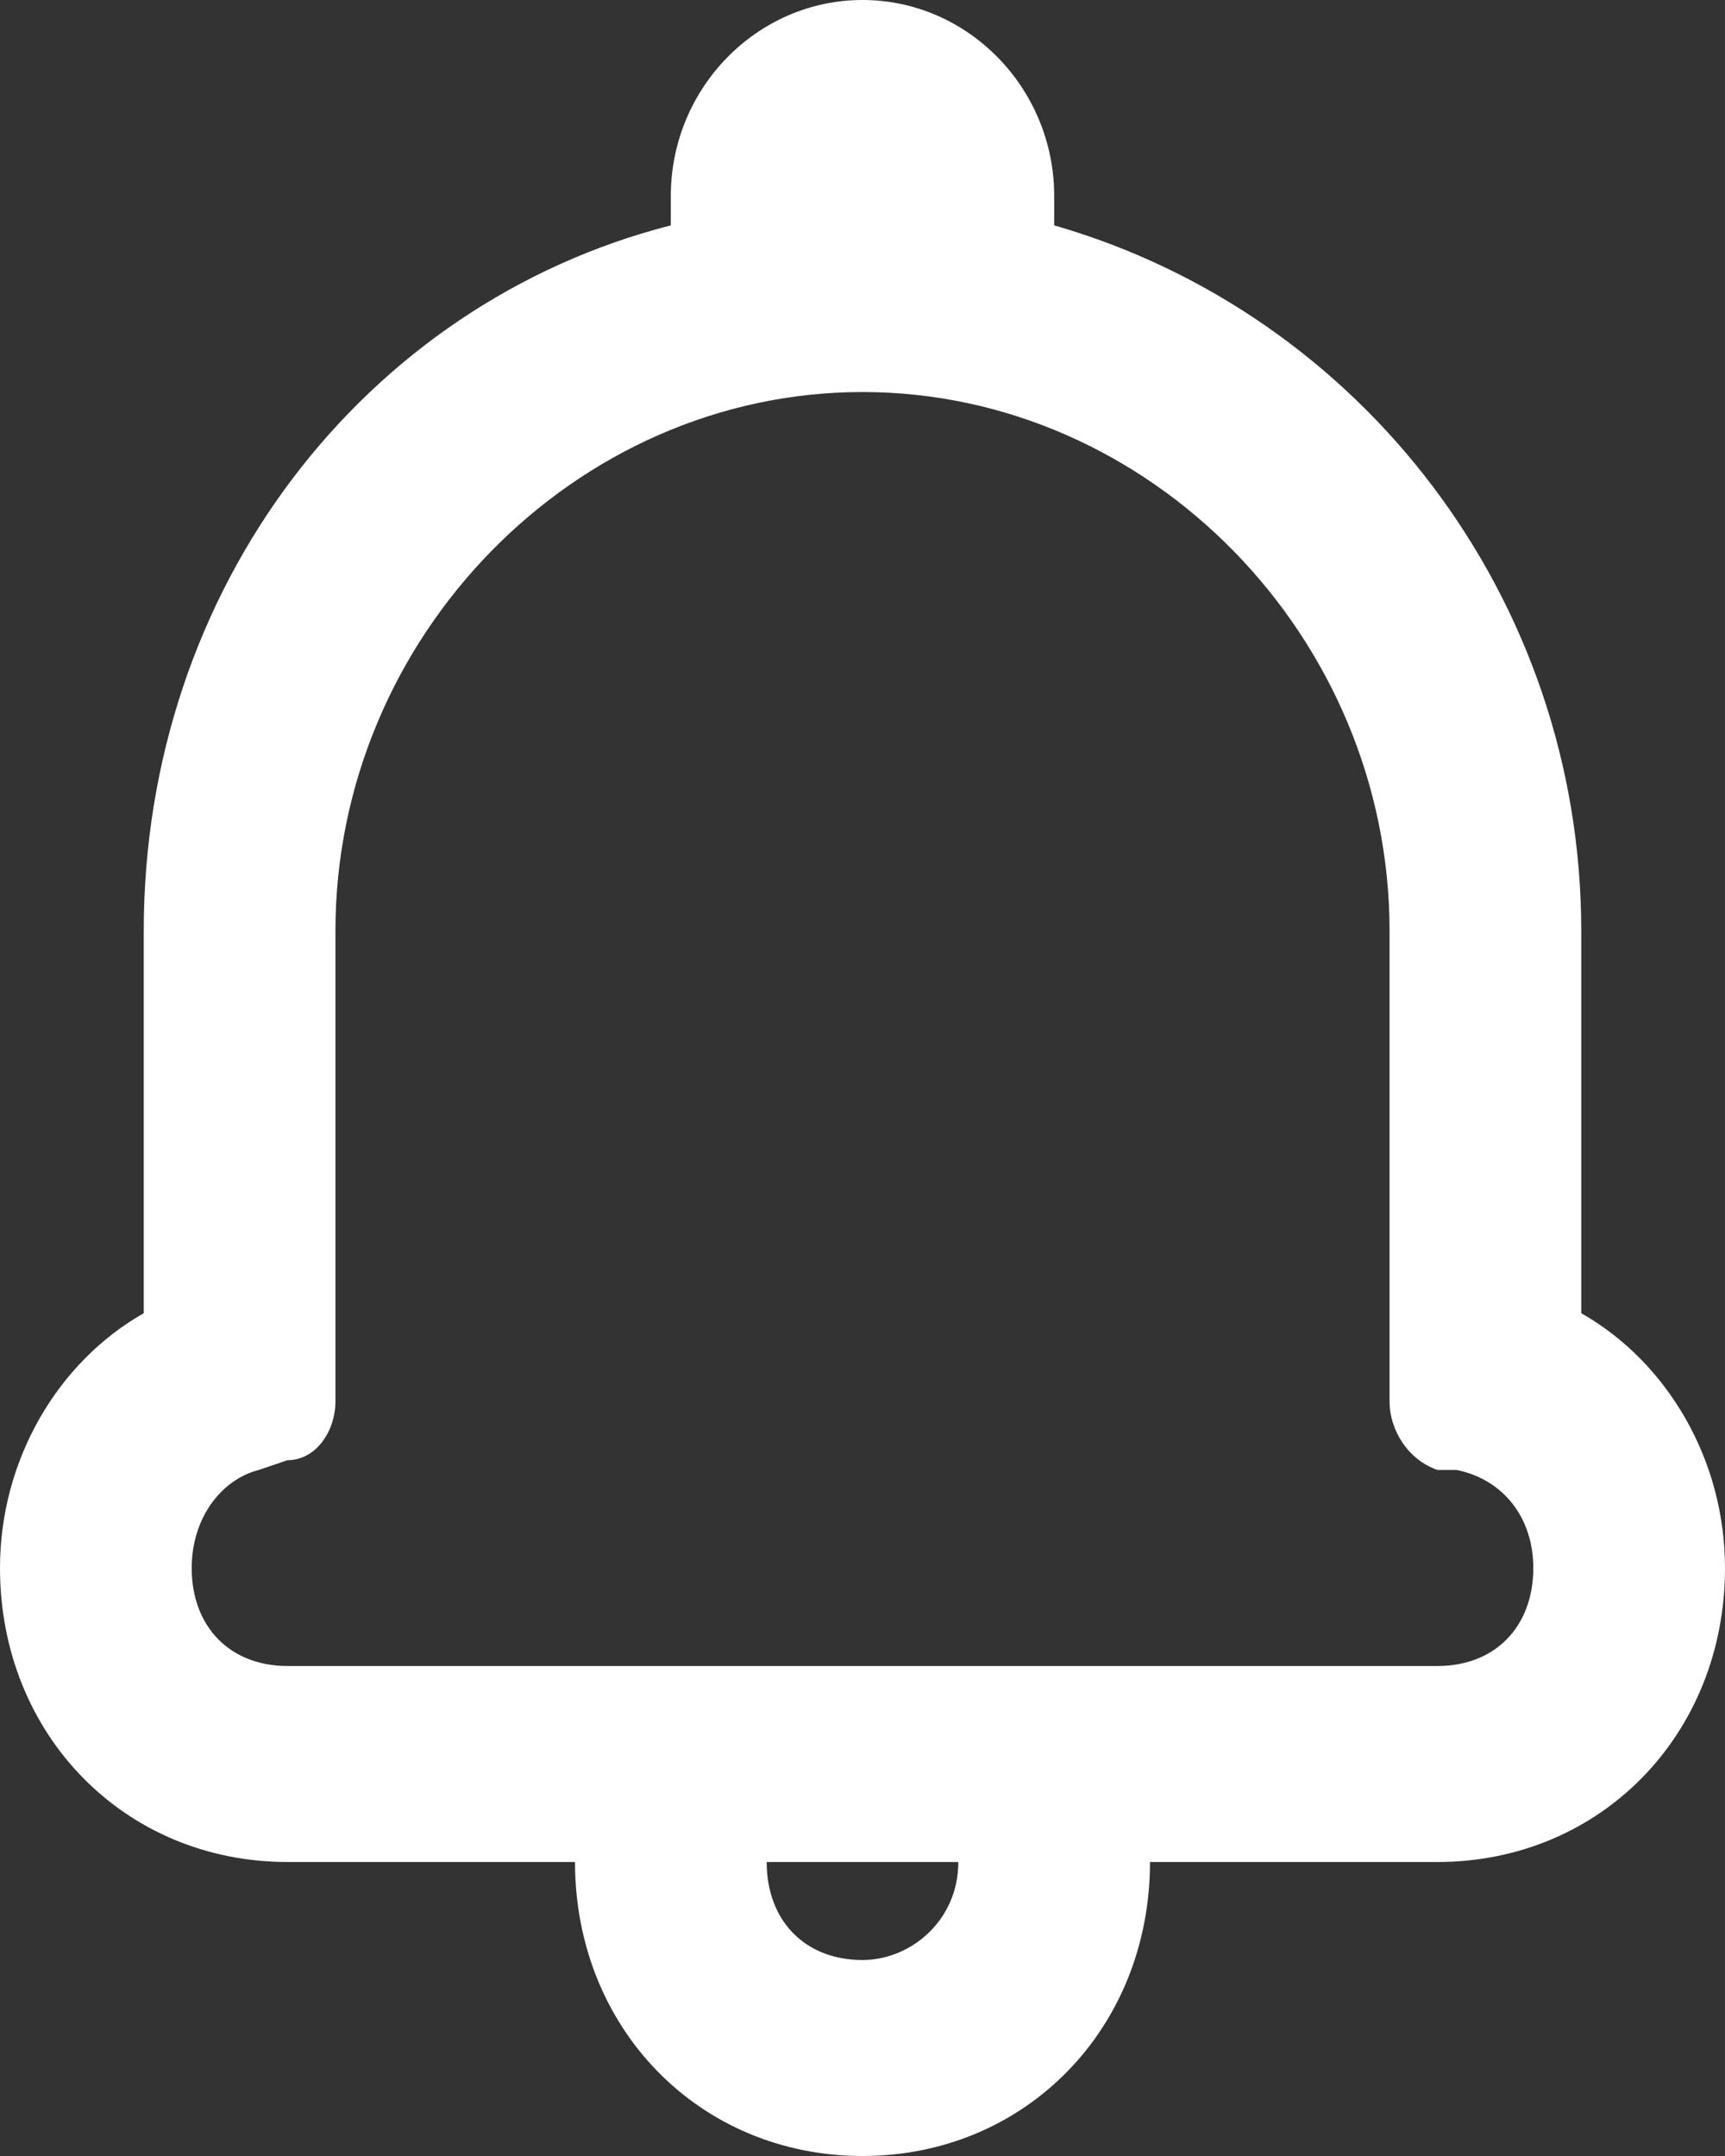<svg width="24" height="30" viewBox="0 0 24 30" fill="none" xmlns="http://www.w3.org/2000/svg">
<rect x="0" y="0" width="24" height="30" fill="#333333" stroke="none"/>
<path d="M19.333 19.5V12.954C19.333 8.864 16 5.455 12 5.455C8 5.455 4.667 8.864 4.667 12.954V19.5C4.667 19.909 4.4 20.318 4 20.318L3.6 20.454C3.067 20.591 2.667 21.136 2.667 21.818C2.667 22.636 3.2 23.182 4 23.182H20C20.8 23.182 21.333 22.636 21.333 21.818C21.333 21.136 20.933 20.591 20.267 20.454H20C19.6 20.318 19.333 19.909 19.333 19.5ZM10.667 25.909C10.667 26.727 11.2 27.273 12 27.273C12.667 27.273 13.333 26.727 13.333 25.909H10.667ZM4 25.909C1.733 25.909 0 24.136 0 21.818C0 20.318 0.8 18.954 2 18.273C2 17.864 2 12.954 2 12.954C2 8.182 5.067 4.227 9.333 3.136V2.727C9.333 1.227 10.533 0 12 0C13.467 0 14.667 1.227 14.667 2.727V3.136C18.933 4.364 22 8.318 22 12.954V18.273C23.2 18.954 24 20.318 24 21.818C24 24.136 22.267 25.909 20 25.909H16C16 28.227 14.267 30 12 30C9.733 30 8 28.227 8 25.909H4Z" fill="white"/>
</svg>

